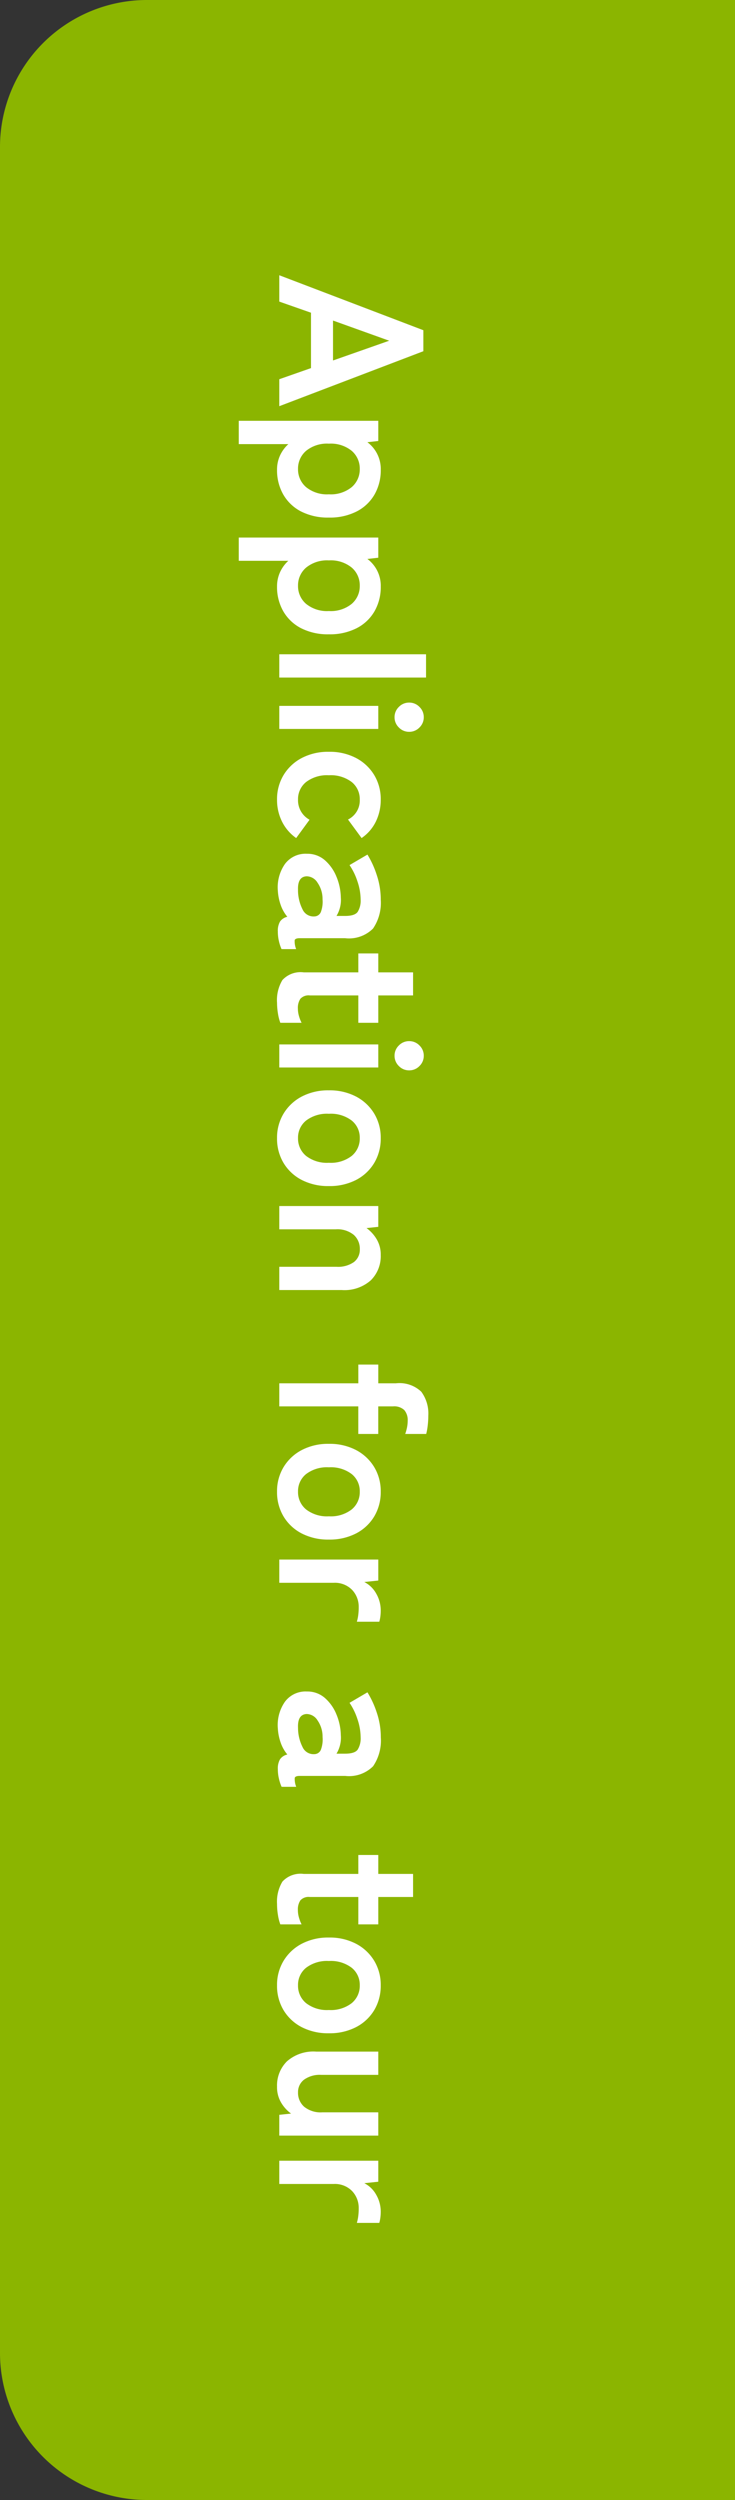 <svg xmlns="http://www.w3.org/2000/svg" width="50" height="170" viewBox="0 0 50 170">
  <rect x="0" y="0" width="50" height="170" fill="#333333" stroke="none"/>
  <g id="グループ_1194" data-name="グループ 1194" transform="translate(6079 -3730)">
    <path id="パス_14285" data-name="パス 14285" d="M10,0H50V170H10A10,10,0,0,1,0,160V10A10,10,0,0,1,10,0Z" transform="translate(-6079 3730)" fill="#8bb500"/>
    <path id="パス_14286" data-name="パス 14286" d="M-66.283,0l3.738-9.8h1.428L-57.379,0h-1.834l-.756-2.156h-3.766L-64.491,0Zm3.08-3.654h2.716l-1.344-3.822Zm6.818,6.412V-6.734h1.372l.084.742a2.27,2.27,0,0,1,1.876-.91,3.312,3.312,0,0,1,1.673.42,2.953,2.953,0,0,1,1.155,1.211,4,4,0,0,1,.42,1.9,4,4,0,0,1-.42,1.9A2.953,2.953,0,0,1-51.38-.266a3.312,3.312,0,0,1-1.673.42,2.313,2.313,0,0,1-.966-.2A2.411,2.411,0,0,1-54.8-.616V2.758Zm3.276-4.032a1.585,1.585,0,0,0,1.232-.546,2.249,2.249,0,0,0,.49-1.554,2.249,2.249,0,0,0-.49-1.554,1.585,1.585,0,0,0-1.232-.546,1.585,1.585,0,0,0-1.232.546,2.249,2.249,0,0,0-.49,1.554,2.249,2.249,0,0,0,.49,1.554A1.585,1.585,0,0,0-53.109-1.274Zm4.662,4.032V-6.734h1.372l.084.742a2.27,2.27,0,0,1,1.876-.91,3.312,3.312,0,0,1,1.673.42,2.953,2.953,0,0,1,1.155,1.211,4,4,0,0,1,.42,1.9,4,4,0,0,1-.42,1.9A2.953,2.953,0,0,1-43.442-.266a3.312,3.312,0,0,1-1.673.42,2.313,2.313,0,0,1-.966-.2,2.411,2.411,0,0,1-.784-.567V2.758Zm3.276-4.032a1.585,1.585,0,0,0,1.232-.546,2.249,2.249,0,0,0,.49-1.554,2.249,2.249,0,0,0-.49-1.554,1.585,1.585,0,0,0-1.232-.546,1.585,1.585,0,0,0-1.232.546,2.249,2.249,0,0,0-.49,1.554A2.249,2.249,0,0,0-46.4-1.82,1.585,1.585,0,0,0-45.171-1.274ZM-40.509,0V-9.982h1.582V0ZM-37,0V-6.734h1.568V0Zm.77-7.84a.956.956,0,0,1-.7-.294.956.956,0,0,1-.294-.7.956.956,0,0,1,.294-.7.956.956,0,0,1,.7-.294.956.956,0,0,1,.7.294.956.956,0,0,1,.294.7.956.956,0,0,1-.294.7A.956.956,0,0,1-36.225-7.84Zm5.6,7.994a3.162,3.162,0,0,1-1.659-.441,3.147,3.147,0,0,1-1.162-1.232,3.848,3.848,0,0,1-.427-1.855,3.848,3.848,0,0,1,.427-1.855,3.147,3.147,0,0,1,1.162-1.232A3.162,3.162,0,0,1-30.625-6.9a3.346,3.346,0,0,1,1.5.336,2.886,2.886,0,0,1,1.113.966l-1.26.924a1.442,1.442,0,0,0-1.358-.8,1.487,1.487,0,0,0-1.19.546,2.34,2.34,0,0,0-.462,1.554,2.34,2.34,0,0,0,.462,1.554,1.487,1.487,0,0,0,1.19.546,1.5,1.5,0,0,0,1.372-.784l1.246.91a2.989,2.989,0,0,1-1.113.959A3.29,3.29,0,0,1-30.625.154ZM-24.437.1a2.776,2.776,0,0,1-1.8-.476,1.743,1.743,0,0,1-.707-1.5,1.8,1.8,0,0,1,.434-1.218,2.952,2.952,0,0,1,1.12-.791,3.824,3.824,0,0,1,1.414-.3,2.072,2.072,0,0,1,.686.056,2.12,2.12,0,0,1,.574.238V-4.48q0-.658-.28-.854a1.439,1.439,0,0,0-.826-.2,3.919,3.919,0,0,0-1.239.217,4.334,4.334,0,0,0-1.113.539l-.714-1.218A6.391,6.391,0,0,1-25.5-6.629a5.237,5.237,0,0,1,1.68-.273,3.1,3.1,0,0,1,1.96.525,2.311,2.311,0,0,1,.658,1.9v3.094q0,.294.133.336a1.4,1.4,0,0,0,.609-.1v.994a2.869,2.869,0,0,1-.525.175A2.854,2.854,0,0,1-21.665.1a1.243,1.243,0,0,1-.665-.147.82.82,0,0,1-.329-.5,2.557,2.557,0,0,1-.812.455A3.513,3.513,0,0,1-24.437.1Zm-.028-1.372a2.9,2.9,0,0,0,1.3-.308.817.817,0,0,0,.483-.8.485.485,0,0,0-.343-.462,1.985,1.985,0,0,0-.819-.1,1.935,1.935,0,0,0-1.134.343.881.881,0,0,0-.434.735Q-25.389-1.232-24.465-1.274Zm7.63,1.428A2.656,2.656,0,0,1-18.354-.21a1.671,1.671,0,0,1-.525-1.456v-3.71h-1.288V-6.734h1.288V-9.1h1.568v2.366h1.862v1.358h-1.862v3.3a.753.753,0,0,0,.231.644,1.119,1.119,0,0,0,.665.168,1.826,1.826,0,0,0,.539-.084,2.387,2.387,0,0,0,.427-.168V-.07a3.231,3.231,0,0,1-.63.161A4.591,4.591,0,0,1-16.835.154ZM-13.979,0V-6.734h1.568V0Zm.77-7.84a.956.956,0,0,1-.7-.294.956.956,0,0,1-.294-.7.956.956,0,0,1,.294-.7.956.956,0,0,1,.7-.294.956.956,0,0,1,.7.294.956.956,0,0,1,.294.7.956.956,0,0,1-.294.7A.956.956,0,0,1-13.209-7.84Zm5.6,7.994A3.162,3.162,0,0,1-9.268-.287,3.147,3.147,0,0,1-10.43-1.519a3.848,3.848,0,0,1-.427-1.855,3.848,3.848,0,0,1,.427-1.855A3.147,3.147,0,0,1-9.268-6.461,3.162,3.162,0,0,1-7.609-6.9a3.215,3.215,0,0,1,1.687.441A3.1,3.1,0,0,1-4.767-5.229a3.9,3.9,0,0,1,.42,1.855,3.9,3.9,0,0,1-.42,1.855A3.1,3.1,0,0,1-5.922-.287,3.215,3.215,0,0,1-7.609.154Zm0-1.428A1.523,1.523,0,0,0-6.4-1.82a2.316,2.316,0,0,0,.469-1.554A2.316,2.316,0,0,0-6.4-4.928a1.523,1.523,0,0,0-1.211-.546,1.487,1.487,0,0,0-1.19.546,2.34,2.34,0,0,0-.462,1.554A2.34,2.34,0,0,0-8.8-1.82,1.487,1.487,0,0,0-7.609-1.274ZM-2.989,0V-6.734h1.414l.084.8a2.547,2.547,0,0,1,.742-.679A2.027,2.027,0,0,1,.343-6.9a2.308,2.308,0,0,1,1.715.672,2.693,2.693,0,0,1,.665,1.974V0H1.141V-3.878a1.879,1.879,0,0,0-.322-1.2,1.057,1.057,0,0,0-.868-.4,1.267,1.267,0,0,0-.98.413,1.758,1.758,0,0,0-.378,1.225V0ZM9.065,0V-5.376H7.791V-6.734H9.065v-1.2A2.146,2.146,0,0,1,9.639-9.66a2.5,2.5,0,0,1,1.638-.476,5.583,5.583,0,0,1,.679.042,4.212,4.212,0,0,1,.553.1v1.428a3.317,3.317,0,0,0-.427-.119,2.254,2.254,0,0,0-.469-.049,1.041,1.041,0,0,0-.728.231,1,1,0,0,0-.252.763v1.008h1.876v1.358H10.633V0Zm7.364.154A3.162,3.162,0,0,1,14.77-.287a3.147,3.147,0,0,1-1.162-1.232,3.848,3.848,0,0,1-.427-1.855,3.848,3.848,0,0,1,.427-1.855A3.147,3.147,0,0,1,14.77-6.461,3.162,3.162,0,0,1,16.429-6.9a3.215,3.215,0,0,1,1.687.441,3.1,3.1,0,0,1,1.155,1.232,3.9,3.9,0,0,1,.42,1.855,3.9,3.9,0,0,1-.42,1.855A3.1,3.1,0,0,1,18.116-.287,3.215,3.215,0,0,1,16.429.154Zm0-1.428A1.523,1.523,0,0,0,17.64-1.82a2.316,2.316,0,0,0,.469-1.554,2.316,2.316,0,0,0-.469-1.554,1.523,1.523,0,0,0-1.211-.546,1.487,1.487,0,0,0-1.19.546,2.34,2.34,0,0,0-.462,1.554,2.34,2.34,0,0,0,.462,1.554A1.487,1.487,0,0,0,16.429-1.274ZM21.049,0V-6.734h1.428l.1.952a1.918,1.918,0,0,1,.791-.812A2.265,2.265,0,0,1,24.507-6.9a3.083,3.083,0,0,1,.434.028,2.334,2.334,0,0,1,.336.07v1.526a2.823,2.823,0,0,0-.427-.091,4.054,4.054,0,0,0-.567-.035,1.657,1.657,0,0,0-1.169.448,1.633,1.633,0,0,0-.483,1.26V0Zm11.48.1a2.776,2.776,0,0,1-1.8-.476,1.743,1.743,0,0,1-.707-1.5,1.8,1.8,0,0,1,.434-1.218,2.952,2.952,0,0,1,1.12-.791,3.824,3.824,0,0,1,1.414-.3,2.072,2.072,0,0,1,.686.056,2.12,2.12,0,0,1,.574.238V-4.48q0-.658-.28-.854a1.439,1.439,0,0,0-.826-.2,3.919,3.919,0,0,0-1.239.217,4.334,4.334,0,0,0-1.113.539l-.714-1.218a6.391,6.391,0,0,1,1.386-.637,5.237,5.237,0,0,1,1.68-.273,3.1,3.1,0,0,1,1.96.525,2.311,2.311,0,0,1,.658,1.9v3.094q0,.294.133.336a1.4,1.4,0,0,0,.609-.1v.994a2.869,2.869,0,0,1-.525.175A2.854,2.854,0,0,1,35.3.1a1.243,1.243,0,0,1-.665-.147.82.82,0,0,1-.329-.5,2.557,2.557,0,0,1-.812.455A3.513,3.513,0,0,1,32.529.1ZM32.5-1.274a2.9,2.9,0,0,0,1.3-.308.817.817,0,0,0,.483-.8.485.485,0,0,0-.343-.462,1.985,1.985,0,0,0-.819-.1,1.935,1.935,0,0,0-1.134.343.881.881,0,0,0-.434.735Q31.577-1.232,32.5-1.274ZM44.471.154A2.656,2.656,0,0,1,42.952-.21a1.671,1.671,0,0,1-.525-1.456v-3.71H41.139V-6.734h1.288V-9.1h1.568v2.366h1.862v1.358H43.995v3.3a.753.753,0,0,0,.231.644,1.119,1.119,0,0,0,.665.168,1.826,1.826,0,0,0,.539-.084,2.387,2.387,0,0,0,.427-.168V-.07a3.231,3.231,0,0,1-.63.161A4.591,4.591,0,0,1,44.471.154Zm5.53,0a3.162,3.162,0,0,1-1.659-.441A3.147,3.147,0,0,1,47.18-1.519a3.848,3.848,0,0,1-.427-1.855,3.848,3.848,0,0,1,.427-1.855,3.147,3.147,0,0,1,1.162-1.232A3.162,3.162,0,0,1,50-6.9a3.215,3.215,0,0,1,1.687.441,3.1,3.1,0,0,1,1.155,1.232,3.9,3.9,0,0,1,.42,1.855,3.9,3.9,0,0,1-.42,1.855A3.1,3.1,0,0,1,51.688-.287,3.215,3.215,0,0,1,50,.154Zm0-1.428a1.523,1.523,0,0,0,1.211-.546,2.316,2.316,0,0,0,.469-1.554,2.316,2.316,0,0,0-.469-1.554A1.523,1.523,0,0,0,50-5.474a1.487,1.487,0,0,0-1.19.546,2.34,2.34,0,0,0-.462,1.554,2.34,2.34,0,0,0,.462,1.554A1.487,1.487,0,0,0,50-1.274ZM56.889.154a2.308,2.308,0,0,1-1.715-.672,2.714,2.714,0,0,1-.665-1.988V-6.734h1.582v3.878A1.829,1.829,0,0,0,56.42-1.68a1.055,1.055,0,0,0,.861.406,1.257,1.257,0,0,0,.98-.42,1.786,1.786,0,0,0,.378-1.232V-6.734h1.582V0H58.807l-.084-.8a2.459,2.459,0,0,1-.728.665A2.054,2.054,0,0,1,56.889.154ZM61.929,0V-6.734h1.428l.1.952a1.918,1.918,0,0,1,.791-.812A2.265,2.265,0,0,1,65.387-6.9a3.083,3.083,0,0,1,.434.028,2.334,2.334,0,0,1,.336.07v1.526a2.822,2.822,0,0,0-.427-.091,4.054,4.054,0,0,0-.567-.035,1.657,1.657,0,0,0-1.169.448,1.633,1.633,0,0,0-.483,1.26V0Z" transform="translate(-6060 3815) rotate(90)" fill="#fff"/>
  </g>
</svg>
